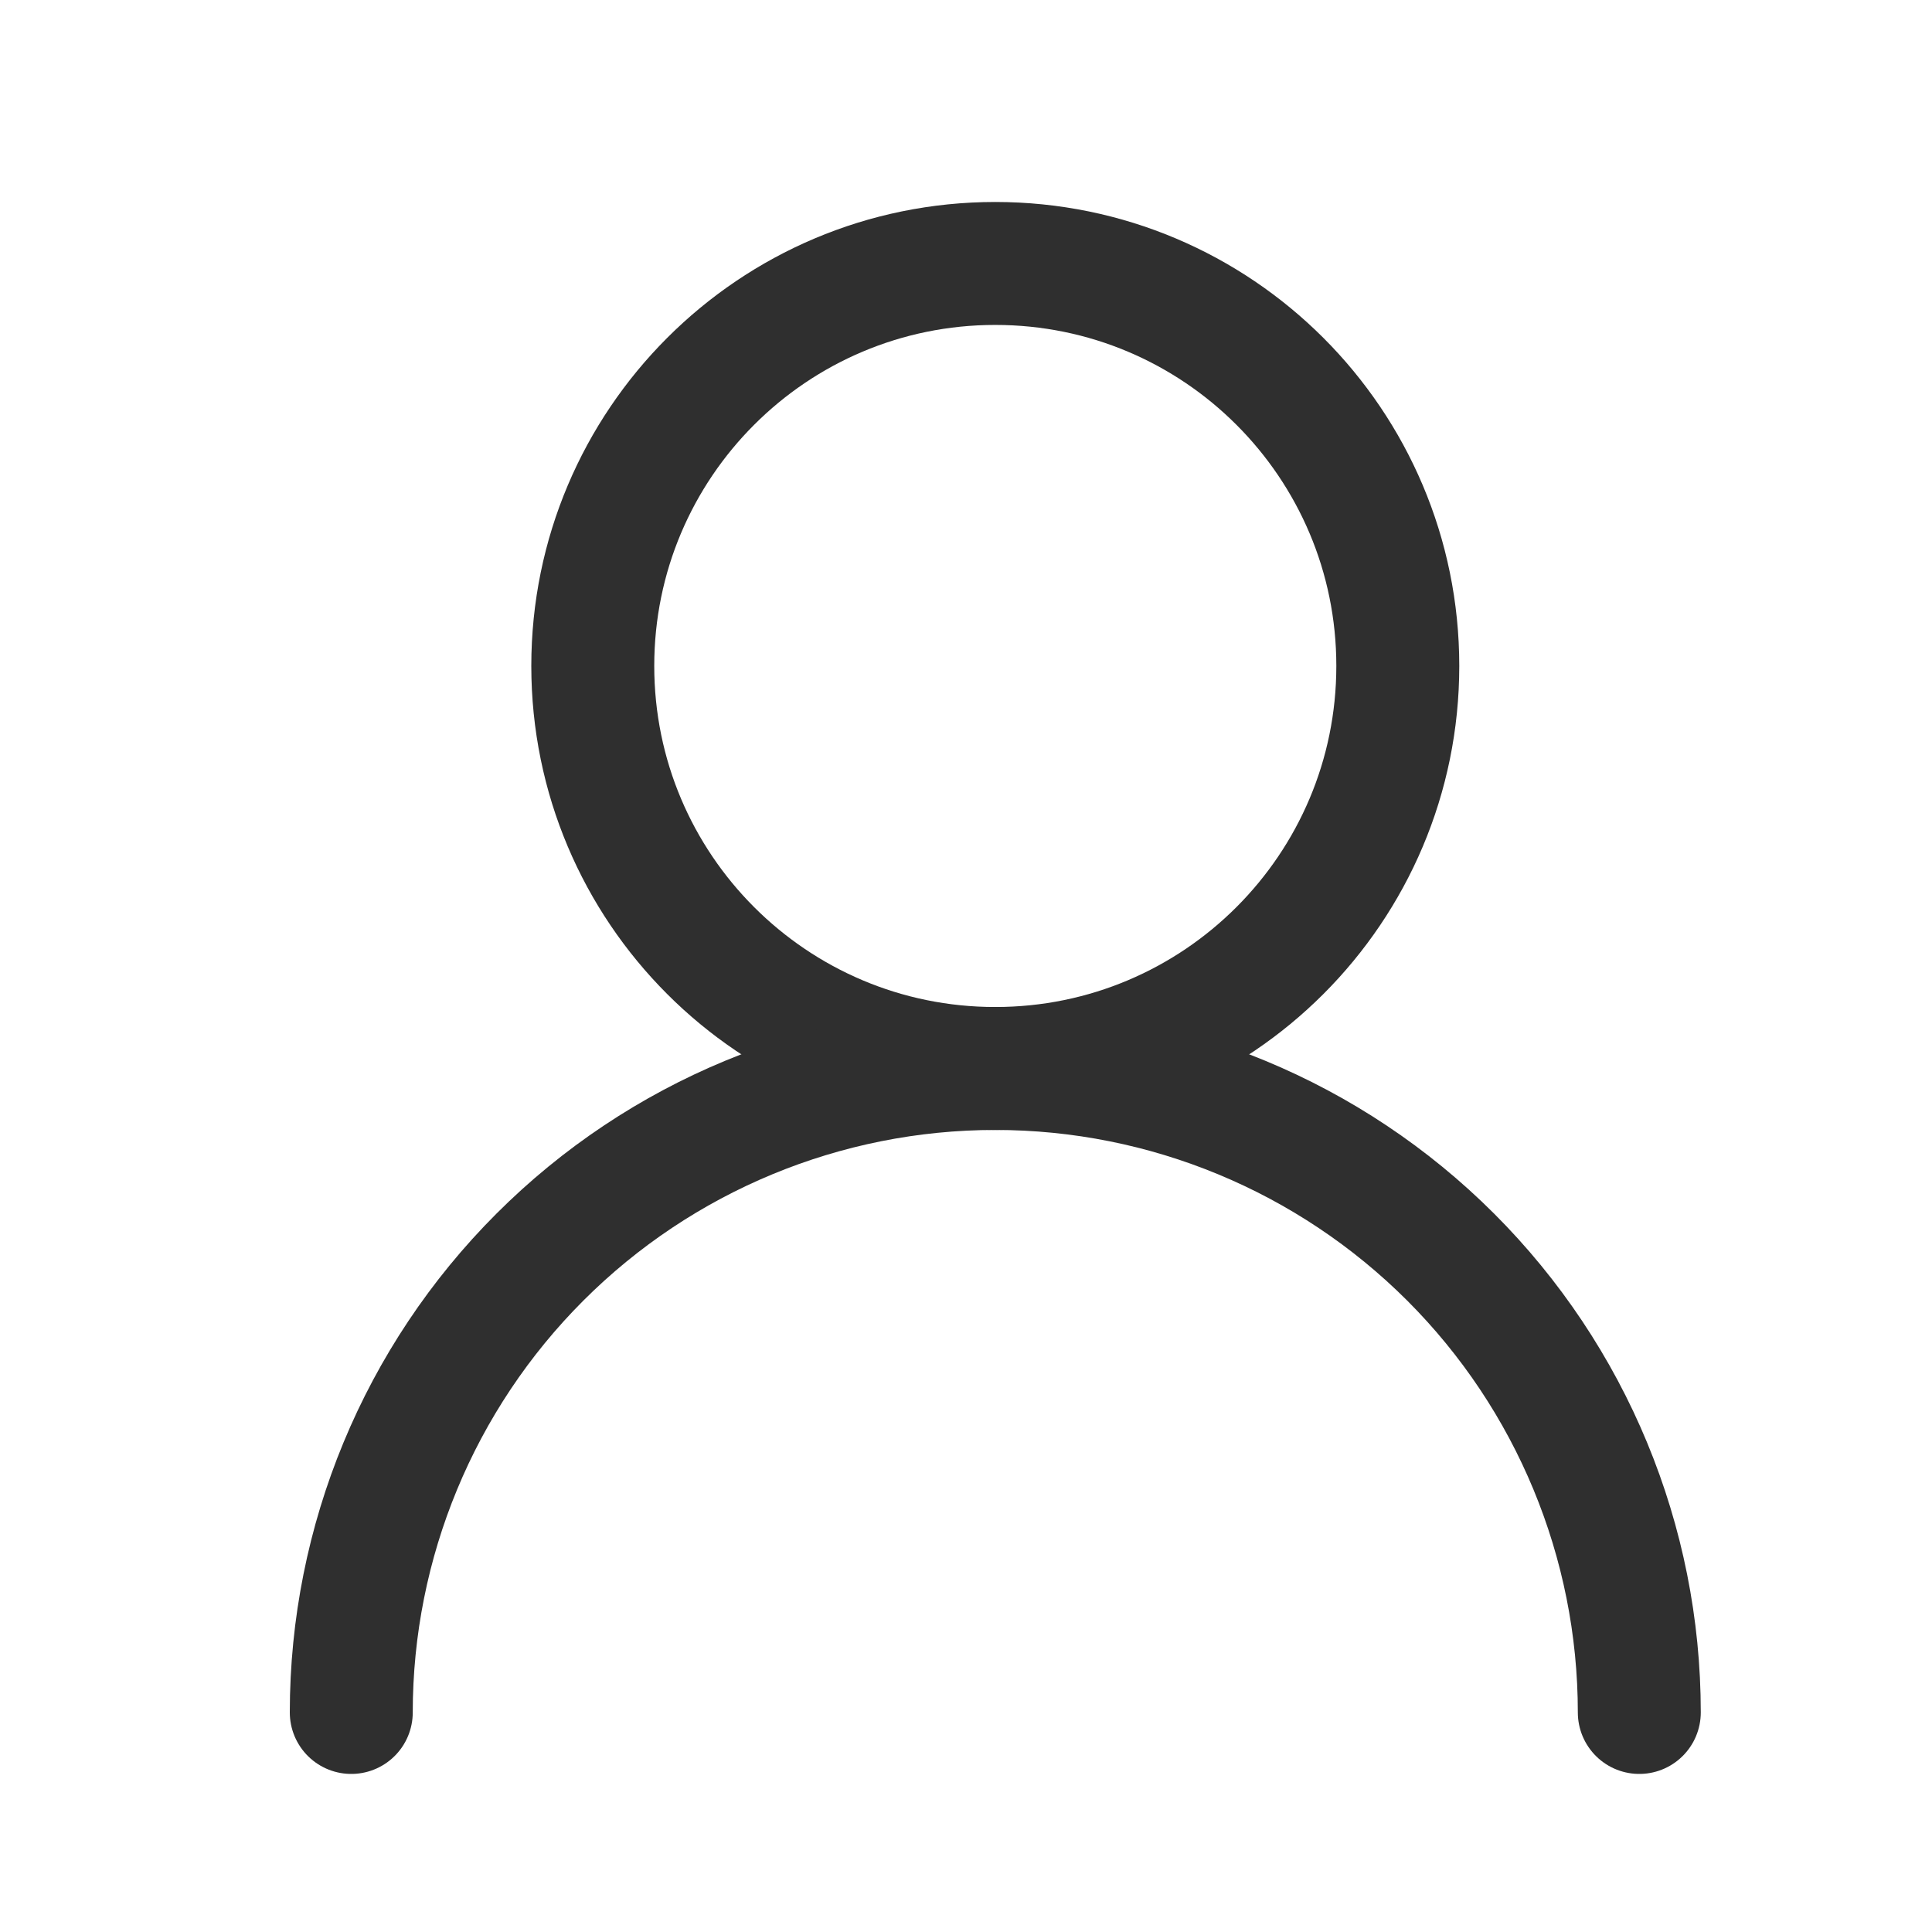 <svg width="22" height="22" viewBox="0 0 22 22" fill="none" xmlns="http://www.w3.org/2000/svg">
<path d="M11.333 12.167C13.865 12.167 15.917 10.115 15.917 7.583C15.917 5.052 13.865 3 11.333 3C8.802 3 6.75 5.052 6.75 7.583C6.75 10.115 8.802 12.167 11.333 12.167Z" stroke="#2F2F2F" stroke-width="1.4" stroke-linecap="round" stroke-linejoin="round"/>
<path d="M18.667 19.5C18.667 17.555 17.894 15.69 16.519 14.315C15.143 12.94 13.278 12.167 11.333 12.167C9.388 12.167 7.523 12.94 6.148 14.315C4.773 15.69 4 17.555 4 19.5" stroke="#2F2F2F" stroke-width="1.4" stroke-linecap="round" stroke-linejoin="round"/>
</svg>
